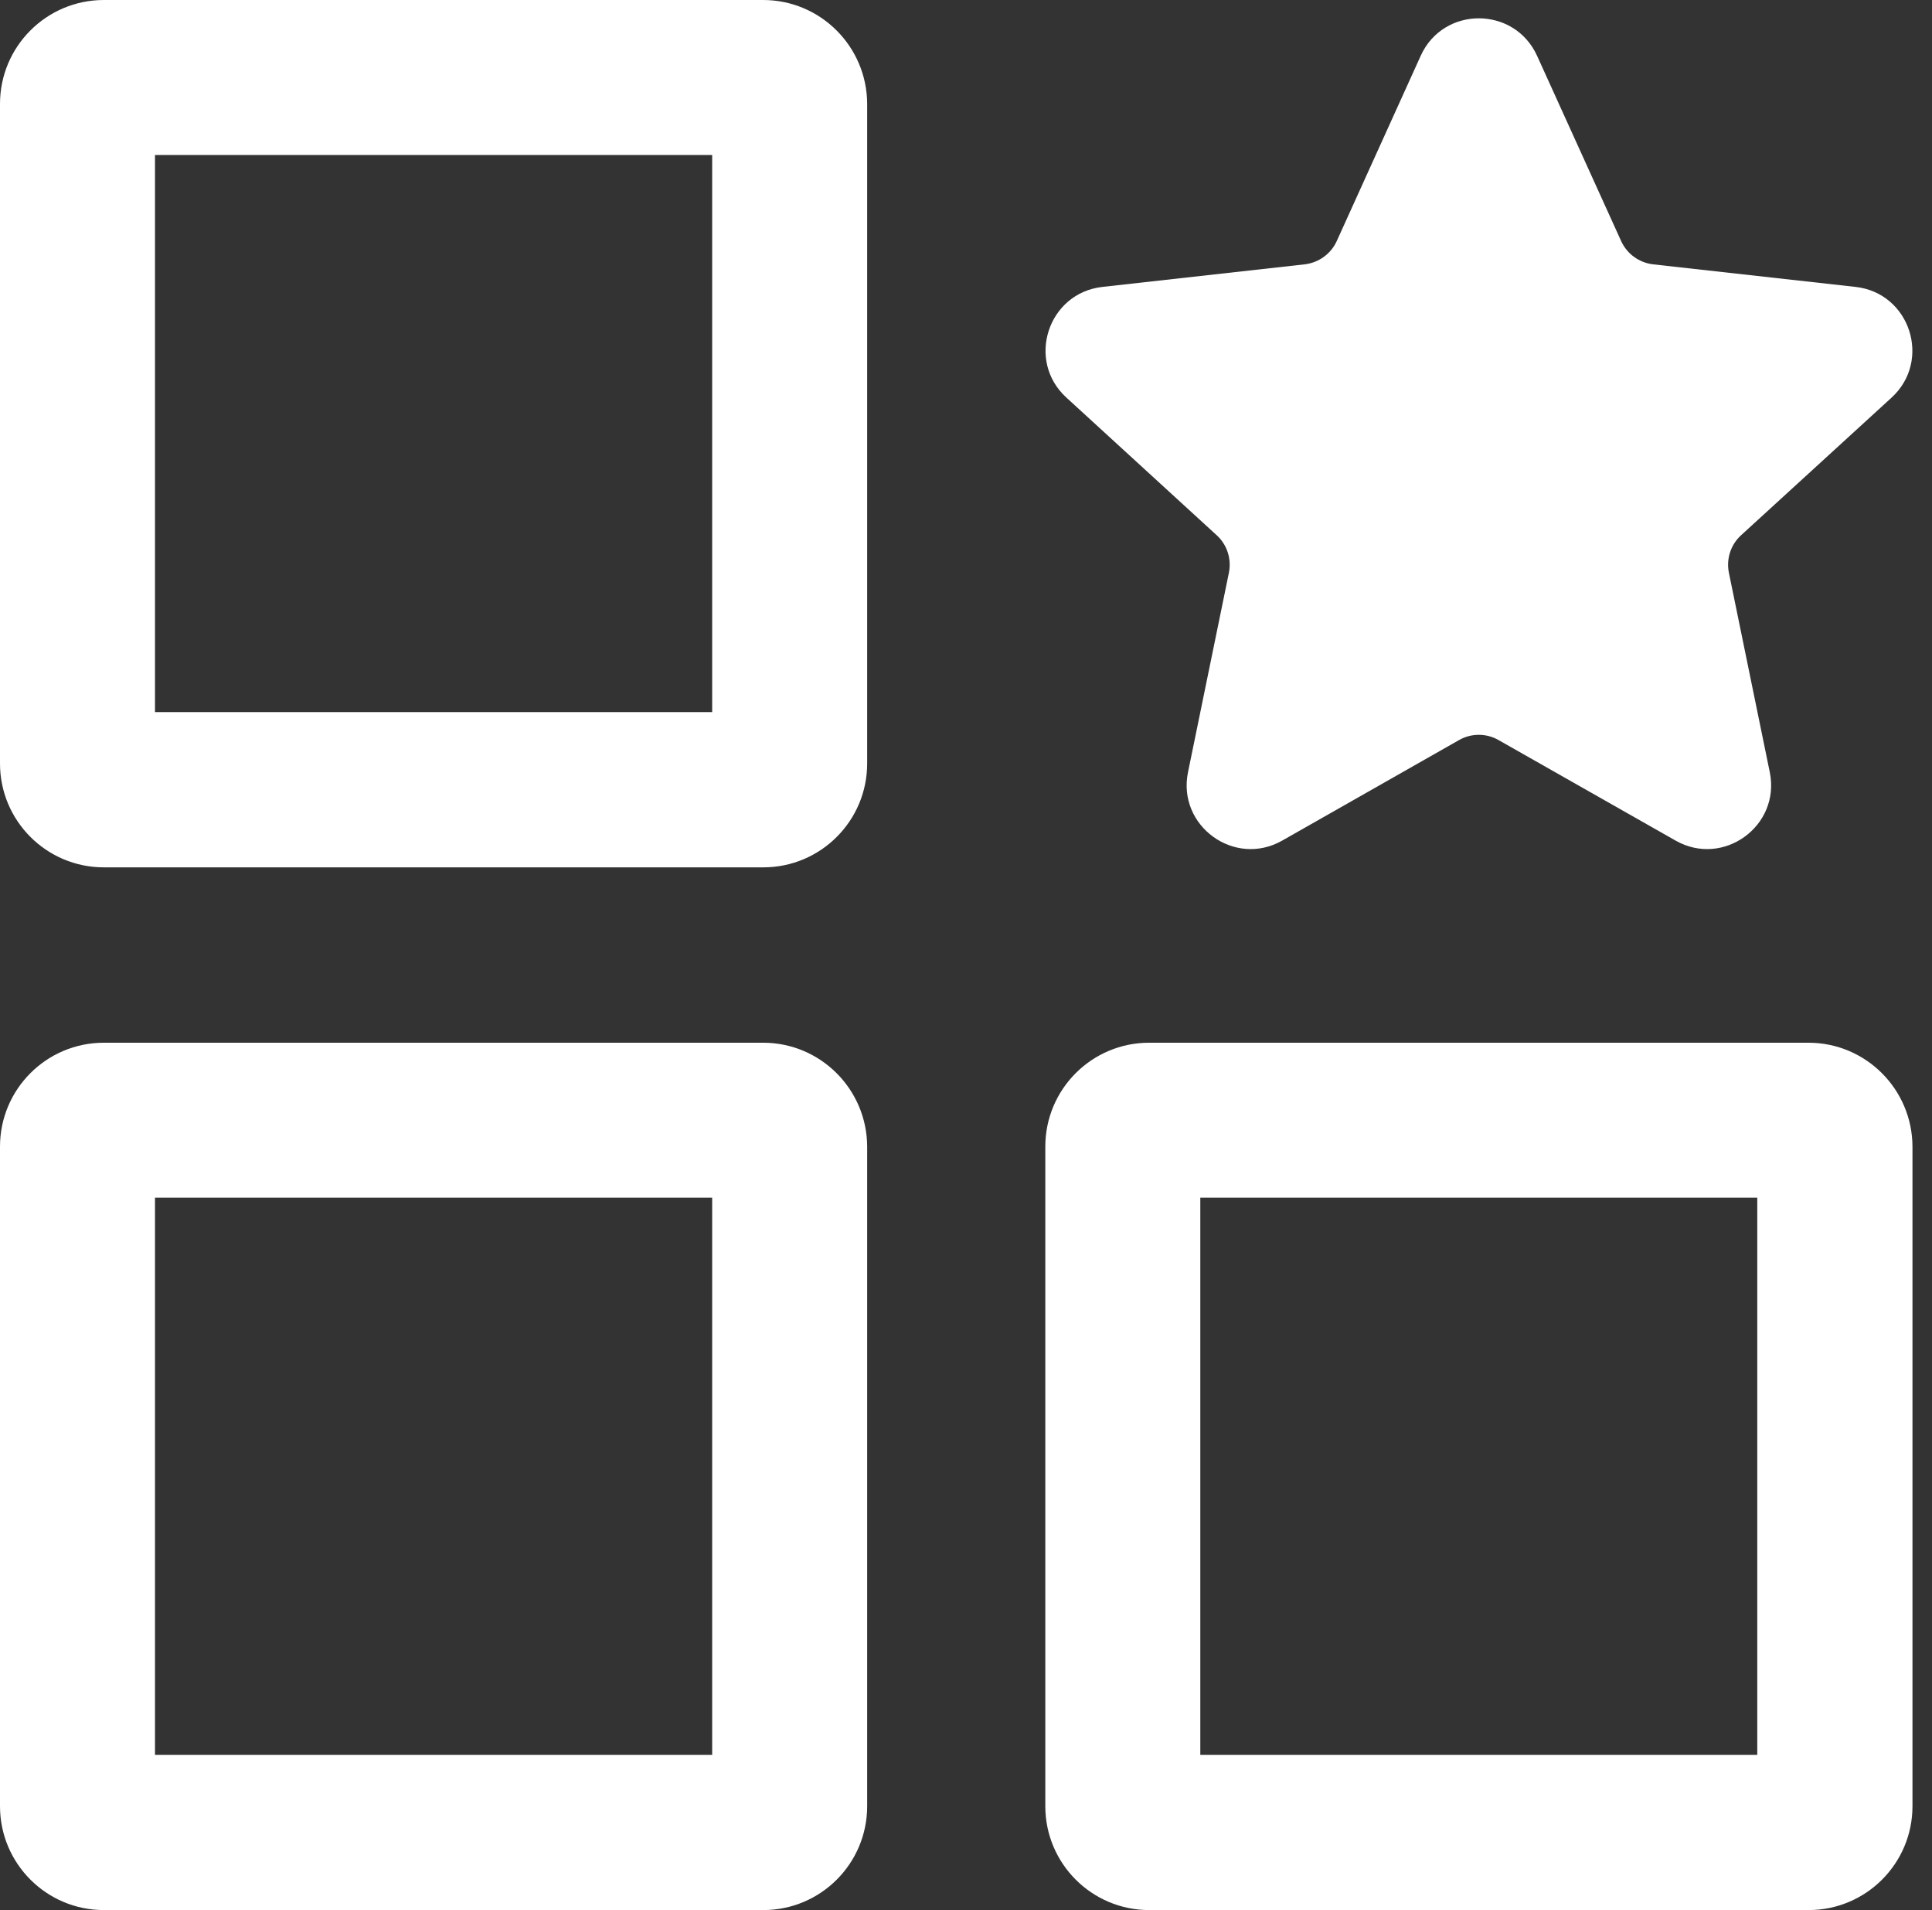 <?xml version="1.0" encoding="UTF-8" standalone="no"?><svg xmlns="http://www.w3.org/2000/svg" xmlns:xlink="http://www.w3.org/1999/xlink" fill="#ffffff" height="948.7" preserveAspectRatio="xMidYMid meet" version="1" viewBox="25.0 25.7 959.8 948.7" width="959.8" zoomAndPan="magnify"><rect x="25.0" y="25.7" width="959.8" height="948.7" fill="#333333" stroke="none"/><g id="change1_1"><path d="M629.4,291.5c5.2,4.7,7.5,11.8,6.1,18.7l-20.3,99c-5.5,26.7,23.1,47.5,46.8,34l87.8-49.9c6.1-3.5,13.6-3.5,19.7,0 l87.9,49.9c23.7,13.5,52.3-7.3,46.8-34l-20.3-99c-1.4-6.9,0.9-14,6.1-18.7l74.7-68.3c20.1-18.4,9.2-52-17.9-55L846.3,157 c-7-0.8-13-5.2-15.9-11.5l-41.8-92.1c-11.3-24.8-46.6-24.8-57.8,0l-41.7,92c-2.9,6.4-9,10.8-16,11.6l-100.4,11.2 c-27.1,3-38.1,36.6-17.9,55L629.4,291.5z"/><path d="M404.1,25.7H76.6C48.1,25.7,25,48.8,25,77.3v327.6c0,28.5,23.1,51.6,51.6,51.6h327.6c28.5,0,51.6-23.1,51.6-51.6V77.3 C455.7,48.8,432.6,25.7,404.1,25.7z M378.7,379.4H102V102.7h276.8V379.4z"/><path d="M404.1,543.6H76.6c-28.5,0-51.6,23.1-51.6,51.6v327.6c0,28.5,23.1,51.6,51.6,51.6h327.6c28.5,0,51.6-23.1,51.6-51.6V595.2 C455.7,566.7,432.6,543.6,404.1,543.6z M378.7,897.3H102V620.6h276.8V897.3z"/><path d="M923.4,543.6H595.9c-28.5,0-51.6,23.1-51.6,51.6v327.6c0,28.5,23.1,51.6,51.6,51.6h327.6c28.5,0,51.6-23.1,51.6-51.6V595.2 C975,566.7,951.9,543.6,923.4,543.6z M898,897.3H621.3V620.6H898V897.3z"/></g></svg>
